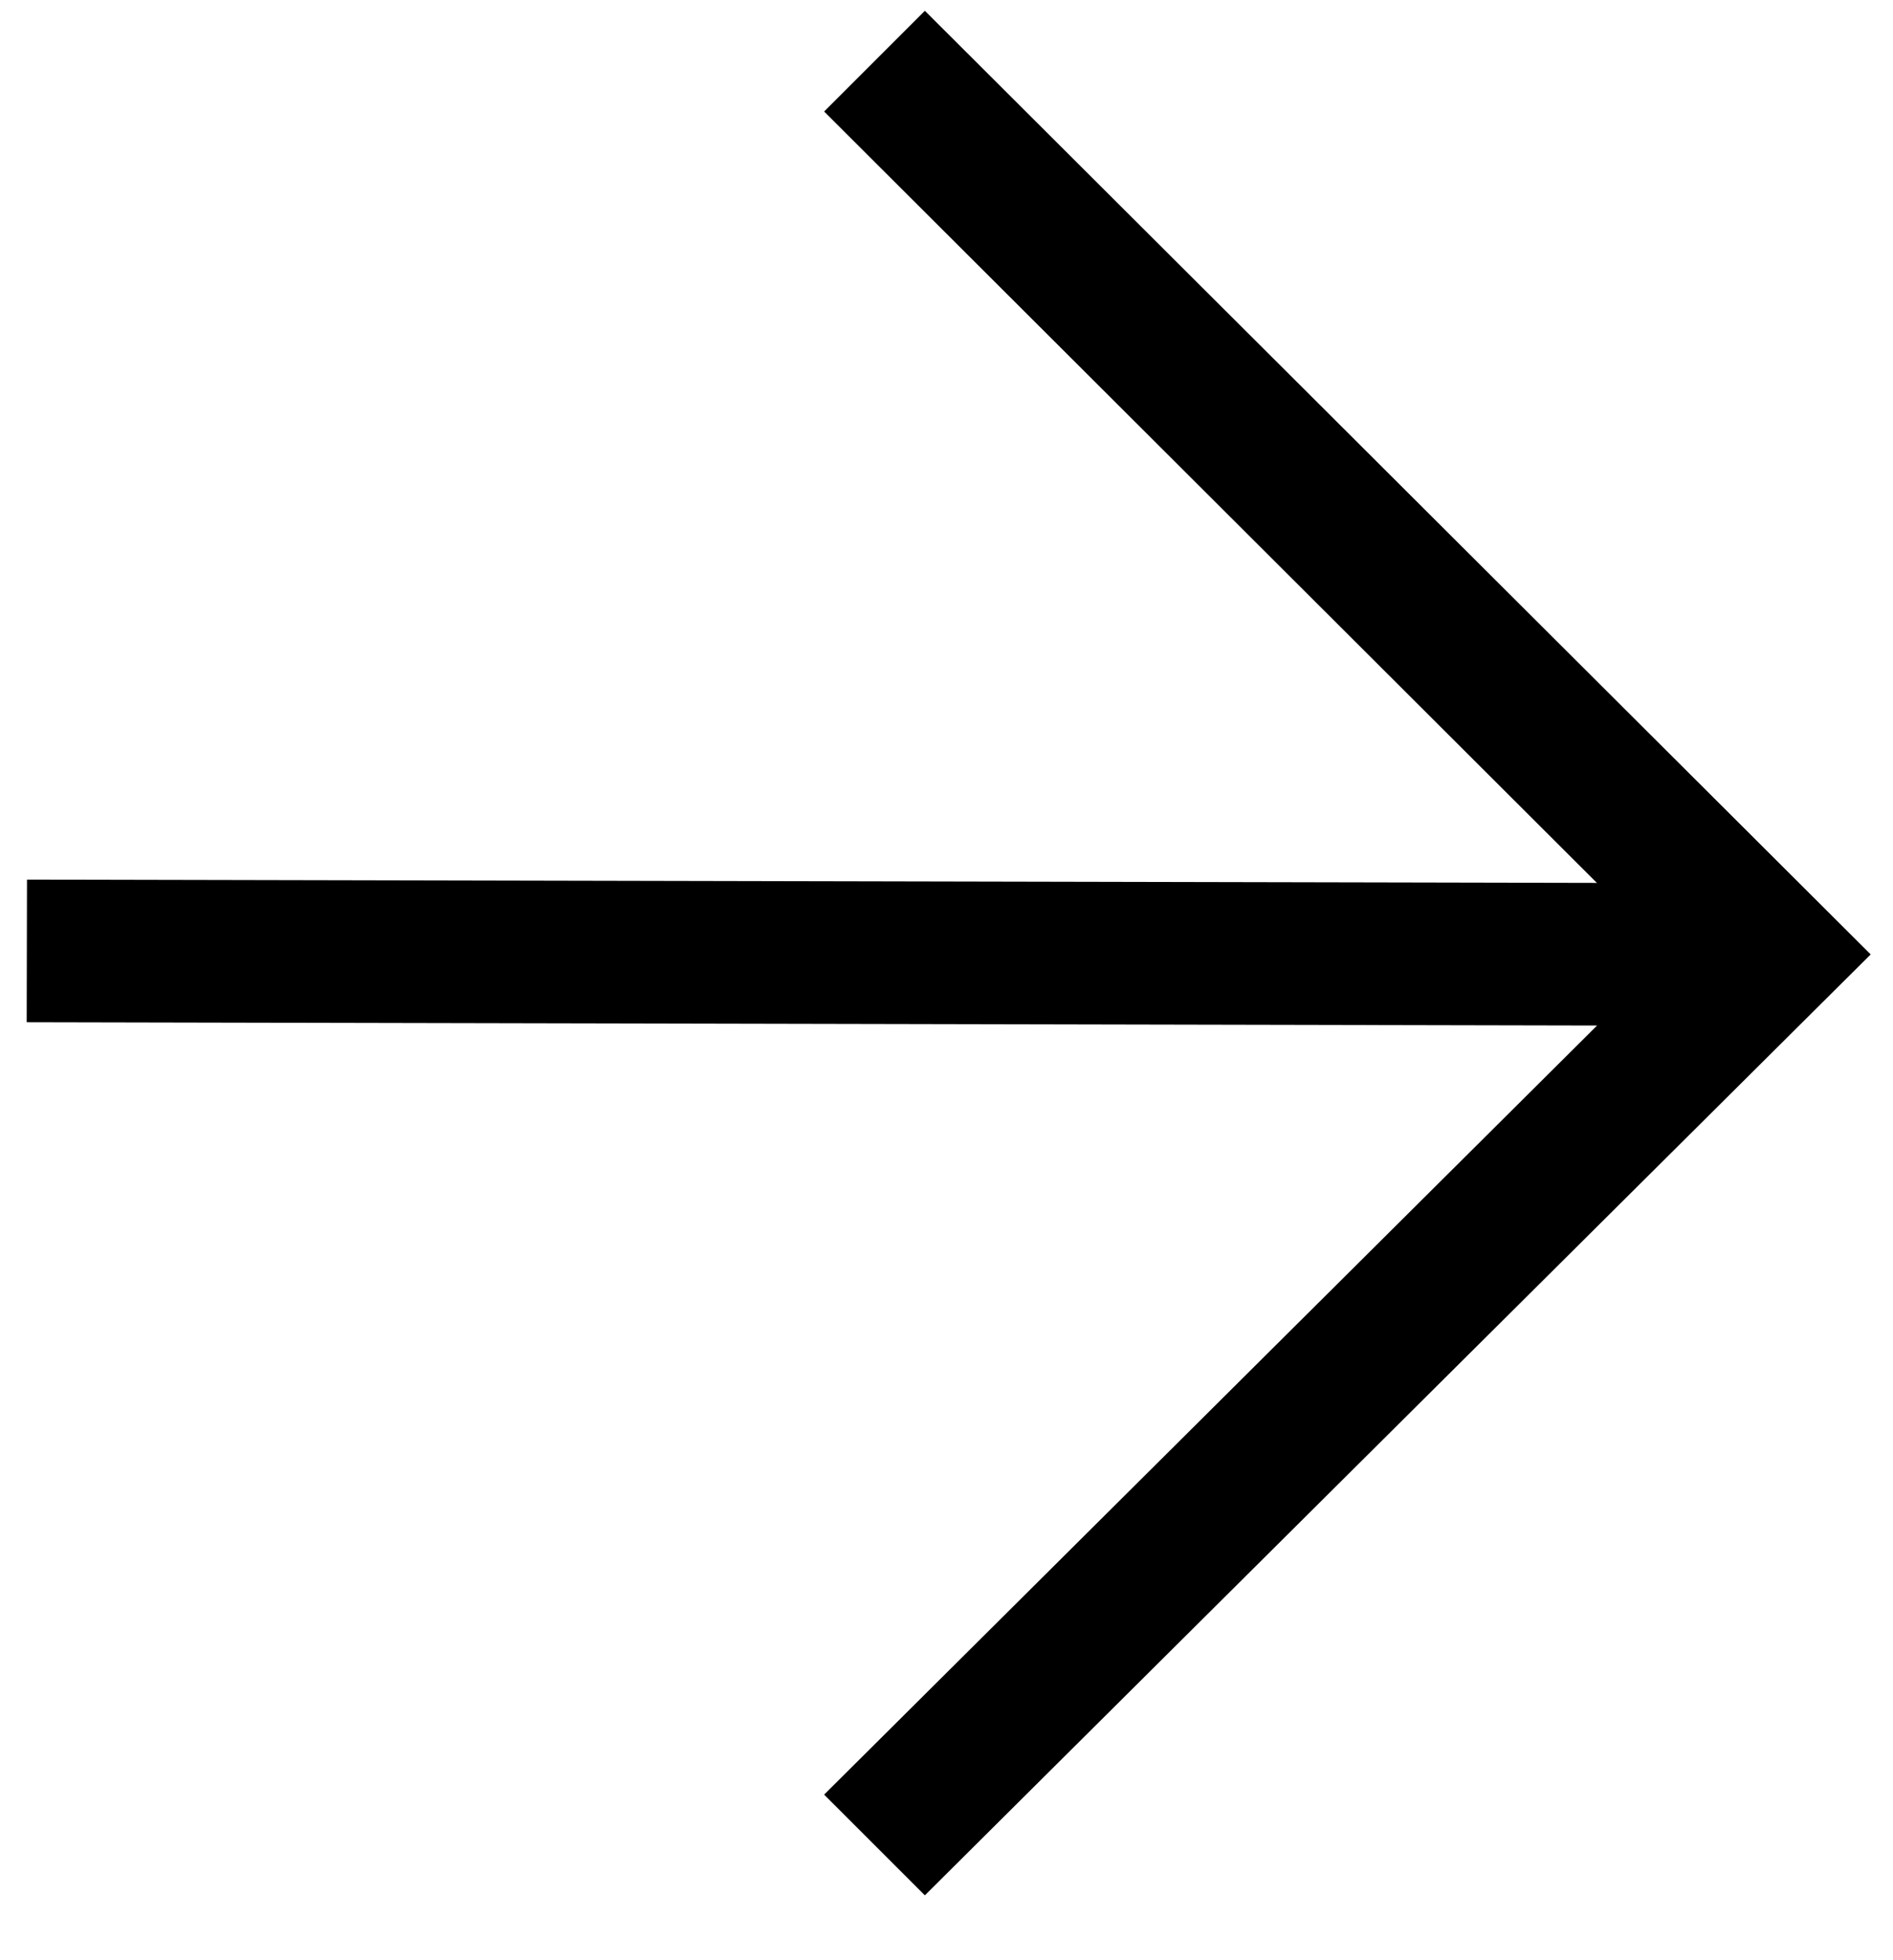 <?xml version="1.0" encoding="UTF-8"?>
<svg id="Layer_1" data-name="Layer 1" xmlns="http://www.w3.org/2000/svg" viewBox="0 0 28 29">
  <rect x="11.88" y="1.56" width="2.11" height="25.08" transform="translate(-1.19 27) rotate(-89.88)"/>
  <polygon points="13.68 .16 27.67 14.12 13.68 28.04 12.19 26.55 24.68 14.12 12.19 1.65 13.68 .16"/>
</svg>